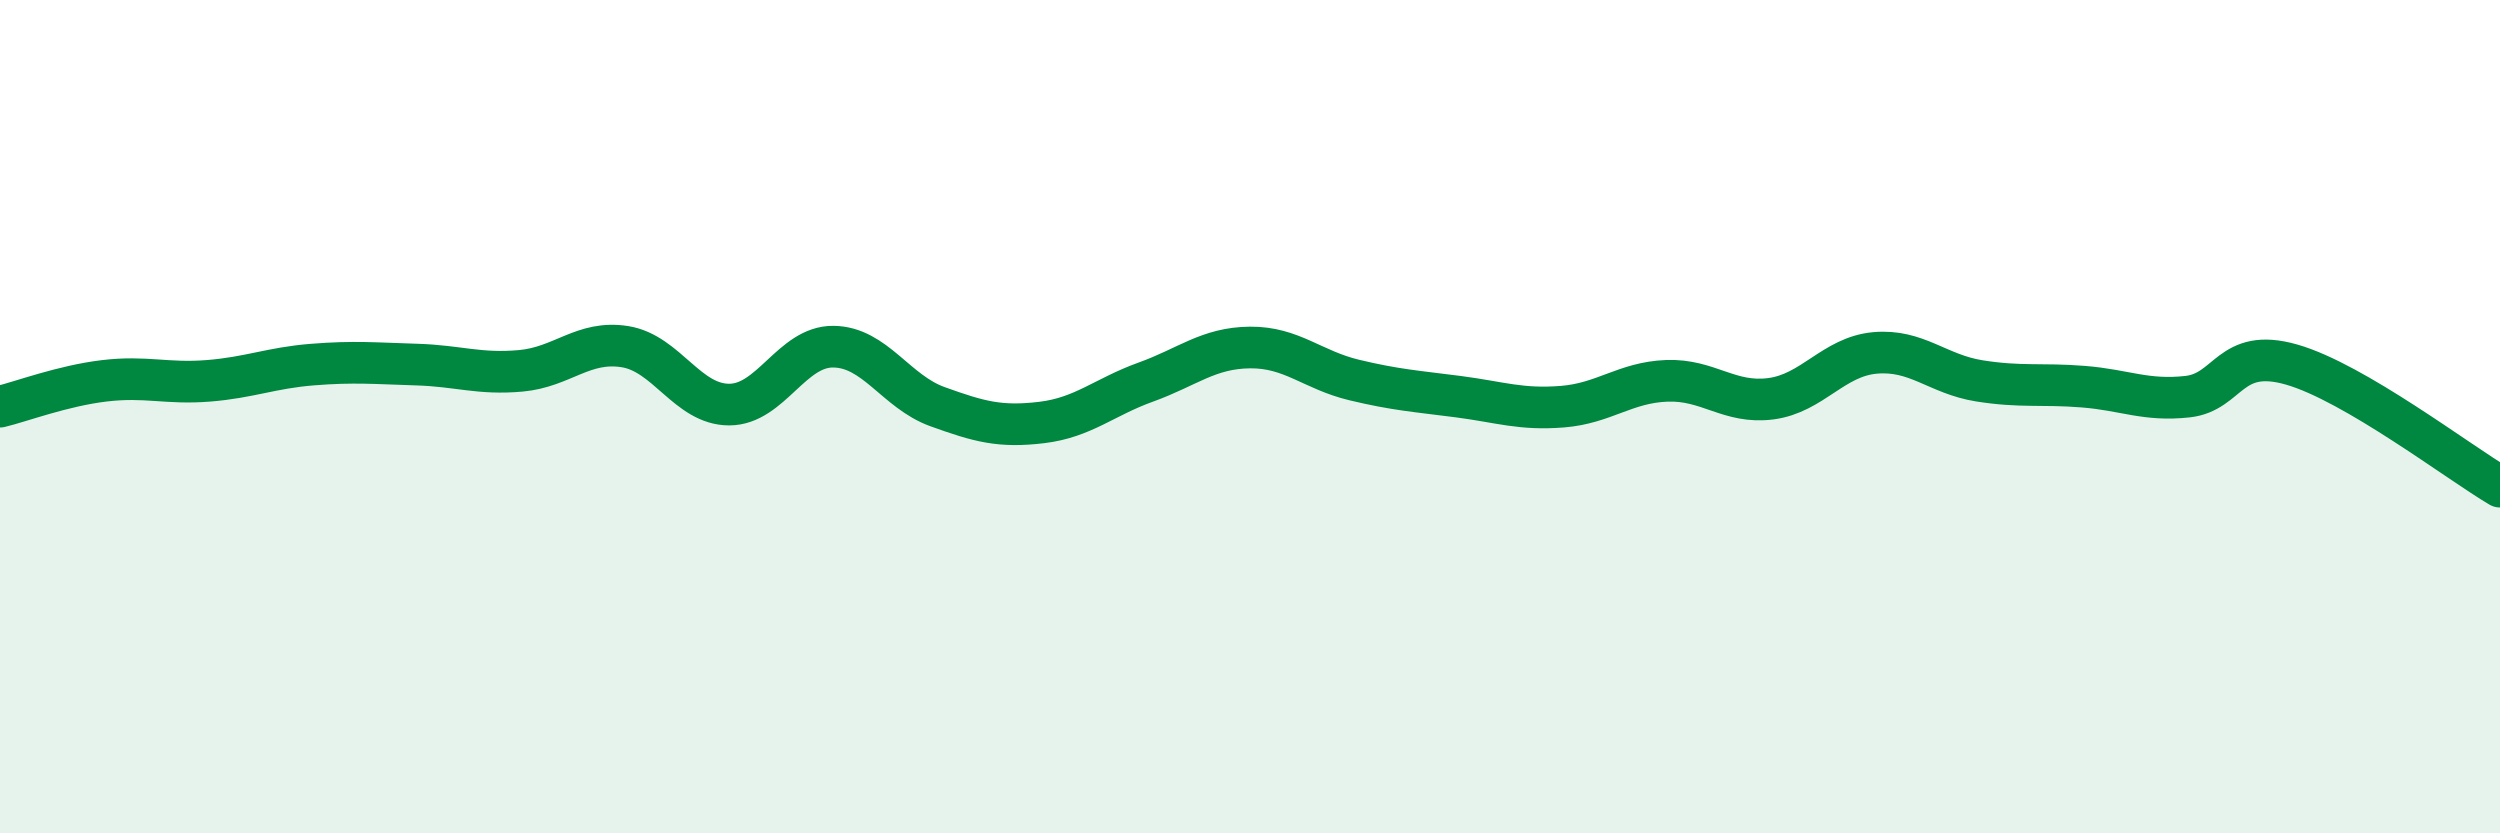 
    <svg width="60" height="20" viewBox="0 0 60 20" xmlns="http://www.w3.org/2000/svg">
      <path
        d="M 0,9.76 C 0.5,9.64 1.5,9.26 2.5,9.14 C 3.5,9.02 4,9.22 5,9.14 C 6,9.06 6.5,8.83 7.5,8.75 C 8.5,8.67 9,8.72 10,8.75 C 11,8.78 11.5,8.99 12.5,8.9 C 13.5,8.81 14,8.16 15,8.32 C 16,8.48 16.5,9.71 17.5,9.71 C 18.5,9.71 19,8.31 20,8.32 C 21,8.33 21.5,9.4 22.5,9.76 C 23.5,10.12 24,10.26 25,10.14 C 26,10.02 26.5,9.53 27.5,9.17 C 28.5,8.81 29,8.35 30,8.34 C 31,8.33 31.5,8.88 32.5,9.12 C 33.5,9.36 34,9.39 35,9.52 C 36,9.65 36.5,9.84 37.5,9.76 C 38.5,9.68 39,9.18 40,9.14 C 41,9.1 41.5,9.7 42.5,9.57 C 43.5,9.44 44,8.56 45,8.47 C 46,8.38 46.5,8.98 47.5,9.14 C 48.5,9.3 49,9.2 50,9.28 C 51,9.36 51.5,9.63 52.5,9.52 C 53.5,9.41 53.5,8.32 55,8.75 C 56.5,9.18 59,11.09 60,11.68L60 20L0 20Z"
        fill="#008740"
        opacity="0.1"
        stroke-linecap="round"
        stroke-linejoin="round"
      />
      <path
        d="M 0,9.76 C 0.5,9.64 1.5,9.26 2.5,9.14 C 3.5,9.02 4,9.22 5,9.14 C 6,9.06 6.5,8.83 7.5,8.75 C 8.5,8.67 9,8.72 10,8.75 C 11,8.78 11.5,8.99 12.5,8.9 C 13.5,8.81 14,8.16 15,8.32 C 16,8.48 16.5,9.71 17.5,9.71 C 18.5,9.71 19,8.31 20,8.32 C 21,8.33 21.5,9.4 22.5,9.76 C 23.5,10.12 24,10.26 25,10.14 C 26,10.02 26.5,9.53 27.5,9.17 C 28.5,8.81 29,8.35 30,8.34 C 31,8.33 31.5,8.88 32.5,9.12 C 33.5,9.36 34,9.39 35,9.52 C 36,9.65 36.5,9.84 37.5,9.76 C 38.5,9.68 39,9.18 40,9.14 C 41,9.1 41.5,9.7 42.5,9.57 C 43.5,9.44 44,8.56 45,8.47 C 46,8.38 46.5,8.98 47.5,9.14 C 48.5,9.3 49,9.2 50,9.28 C 51,9.36 51.5,9.63 52.5,9.52 C 53.5,9.41 53.5,8.32 55,8.75 C 56.5,9.18 59,11.09 60,11.68"
        stroke="#008740"
        stroke-width="1"
        fill="none"
        stroke-linecap="round"
        stroke-linejoin="round"
      />
    </svg>
  